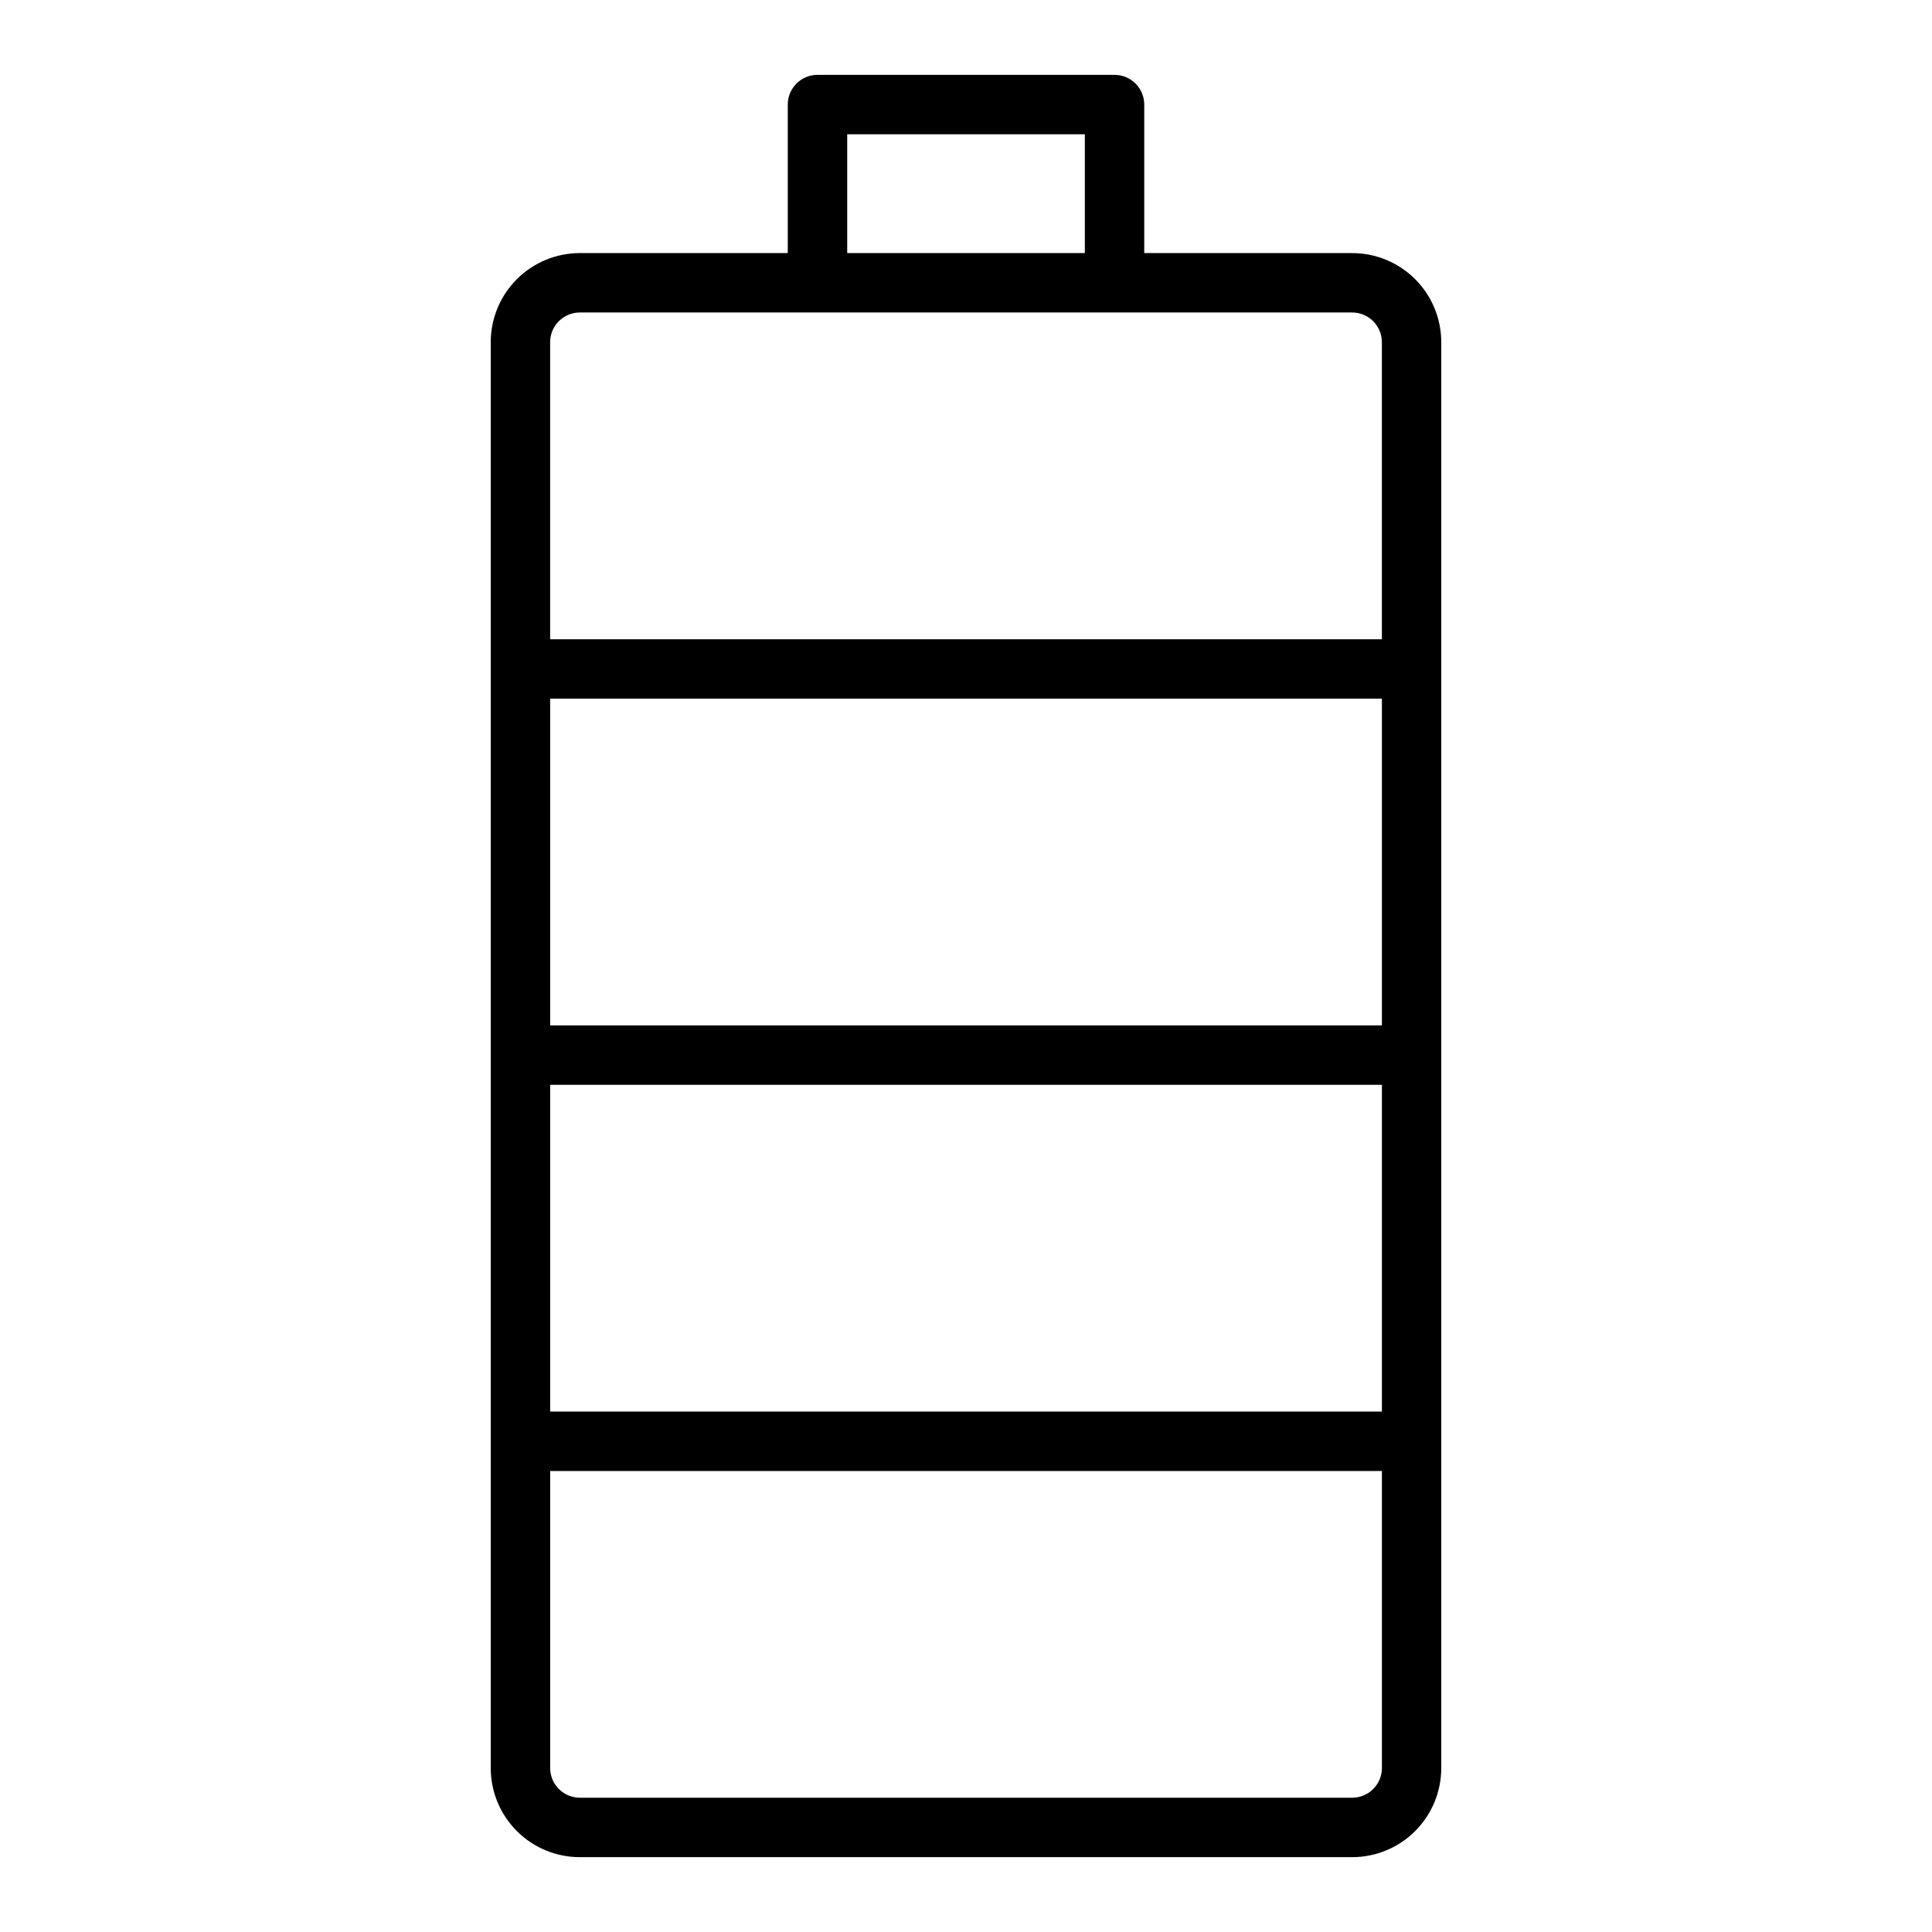 <?xml version="1.0" encoding="UTF-8"?>
<!-- Uploaded to: ICON Repo, www.svgrepo.com, Generator: ICON Repo Mixer Tools -->
<svg fill="#000000" width="800px" height="800px" version="1.1" viewBox="144 144 512 512" xmlns="http://www.w3.org/2000/svg">
 <path d="m502.34 211.07h-55.105v-39.359c0-2.09-0.828-4.09-2.305-5.566-1.477-1.477-3.481-2.309-5.566-2.309h-78.723c-4.348 0-7.871 3.527-7.871 7.875v39.359h-55.102c-6.266 0-12.273 2.488-16.699 6.918-4.43 4.426-6.918 10.434-6.918 16.699v377.86c0 6.262 2.488 12.27 6.918 16.699 4.426 4.43 10.434 6.918 16.699 6.918h204.67c6.262 0 12.27-2.488 16.699-6.918 4.426-4.43 6.914-10.438 6.914-16.699v-377.86c0-6.266-2.488-12.273-6.914-16.699-4.43-4.43-10.438-6.918-16.699-6.918zm-133.82-31.488h62.977v31.488h-62.977zm-70.848 47.23h204.67c2.086 0 4.09 0.832 5.566 2.309 1.477 1.477 2.305 3.477 2.305 5.566v78.719h-220.42v-78.719c0-4.348 3.527-7.875 7.875-7.875zm-7.875 188.93v-86.594h220.42v86.594zm220.42 15.742v86.594h-220.42v-86.59zm-7.871 188.93h-204.67c-4.348 0-7.875-3.523-7.875-7.871v-78.719h220.42v78.719c0 2.09-0.828 4.09-2.305 5.566-1.477 1.477-3.481 2.305-5.566 2.305z"/>
</svg>